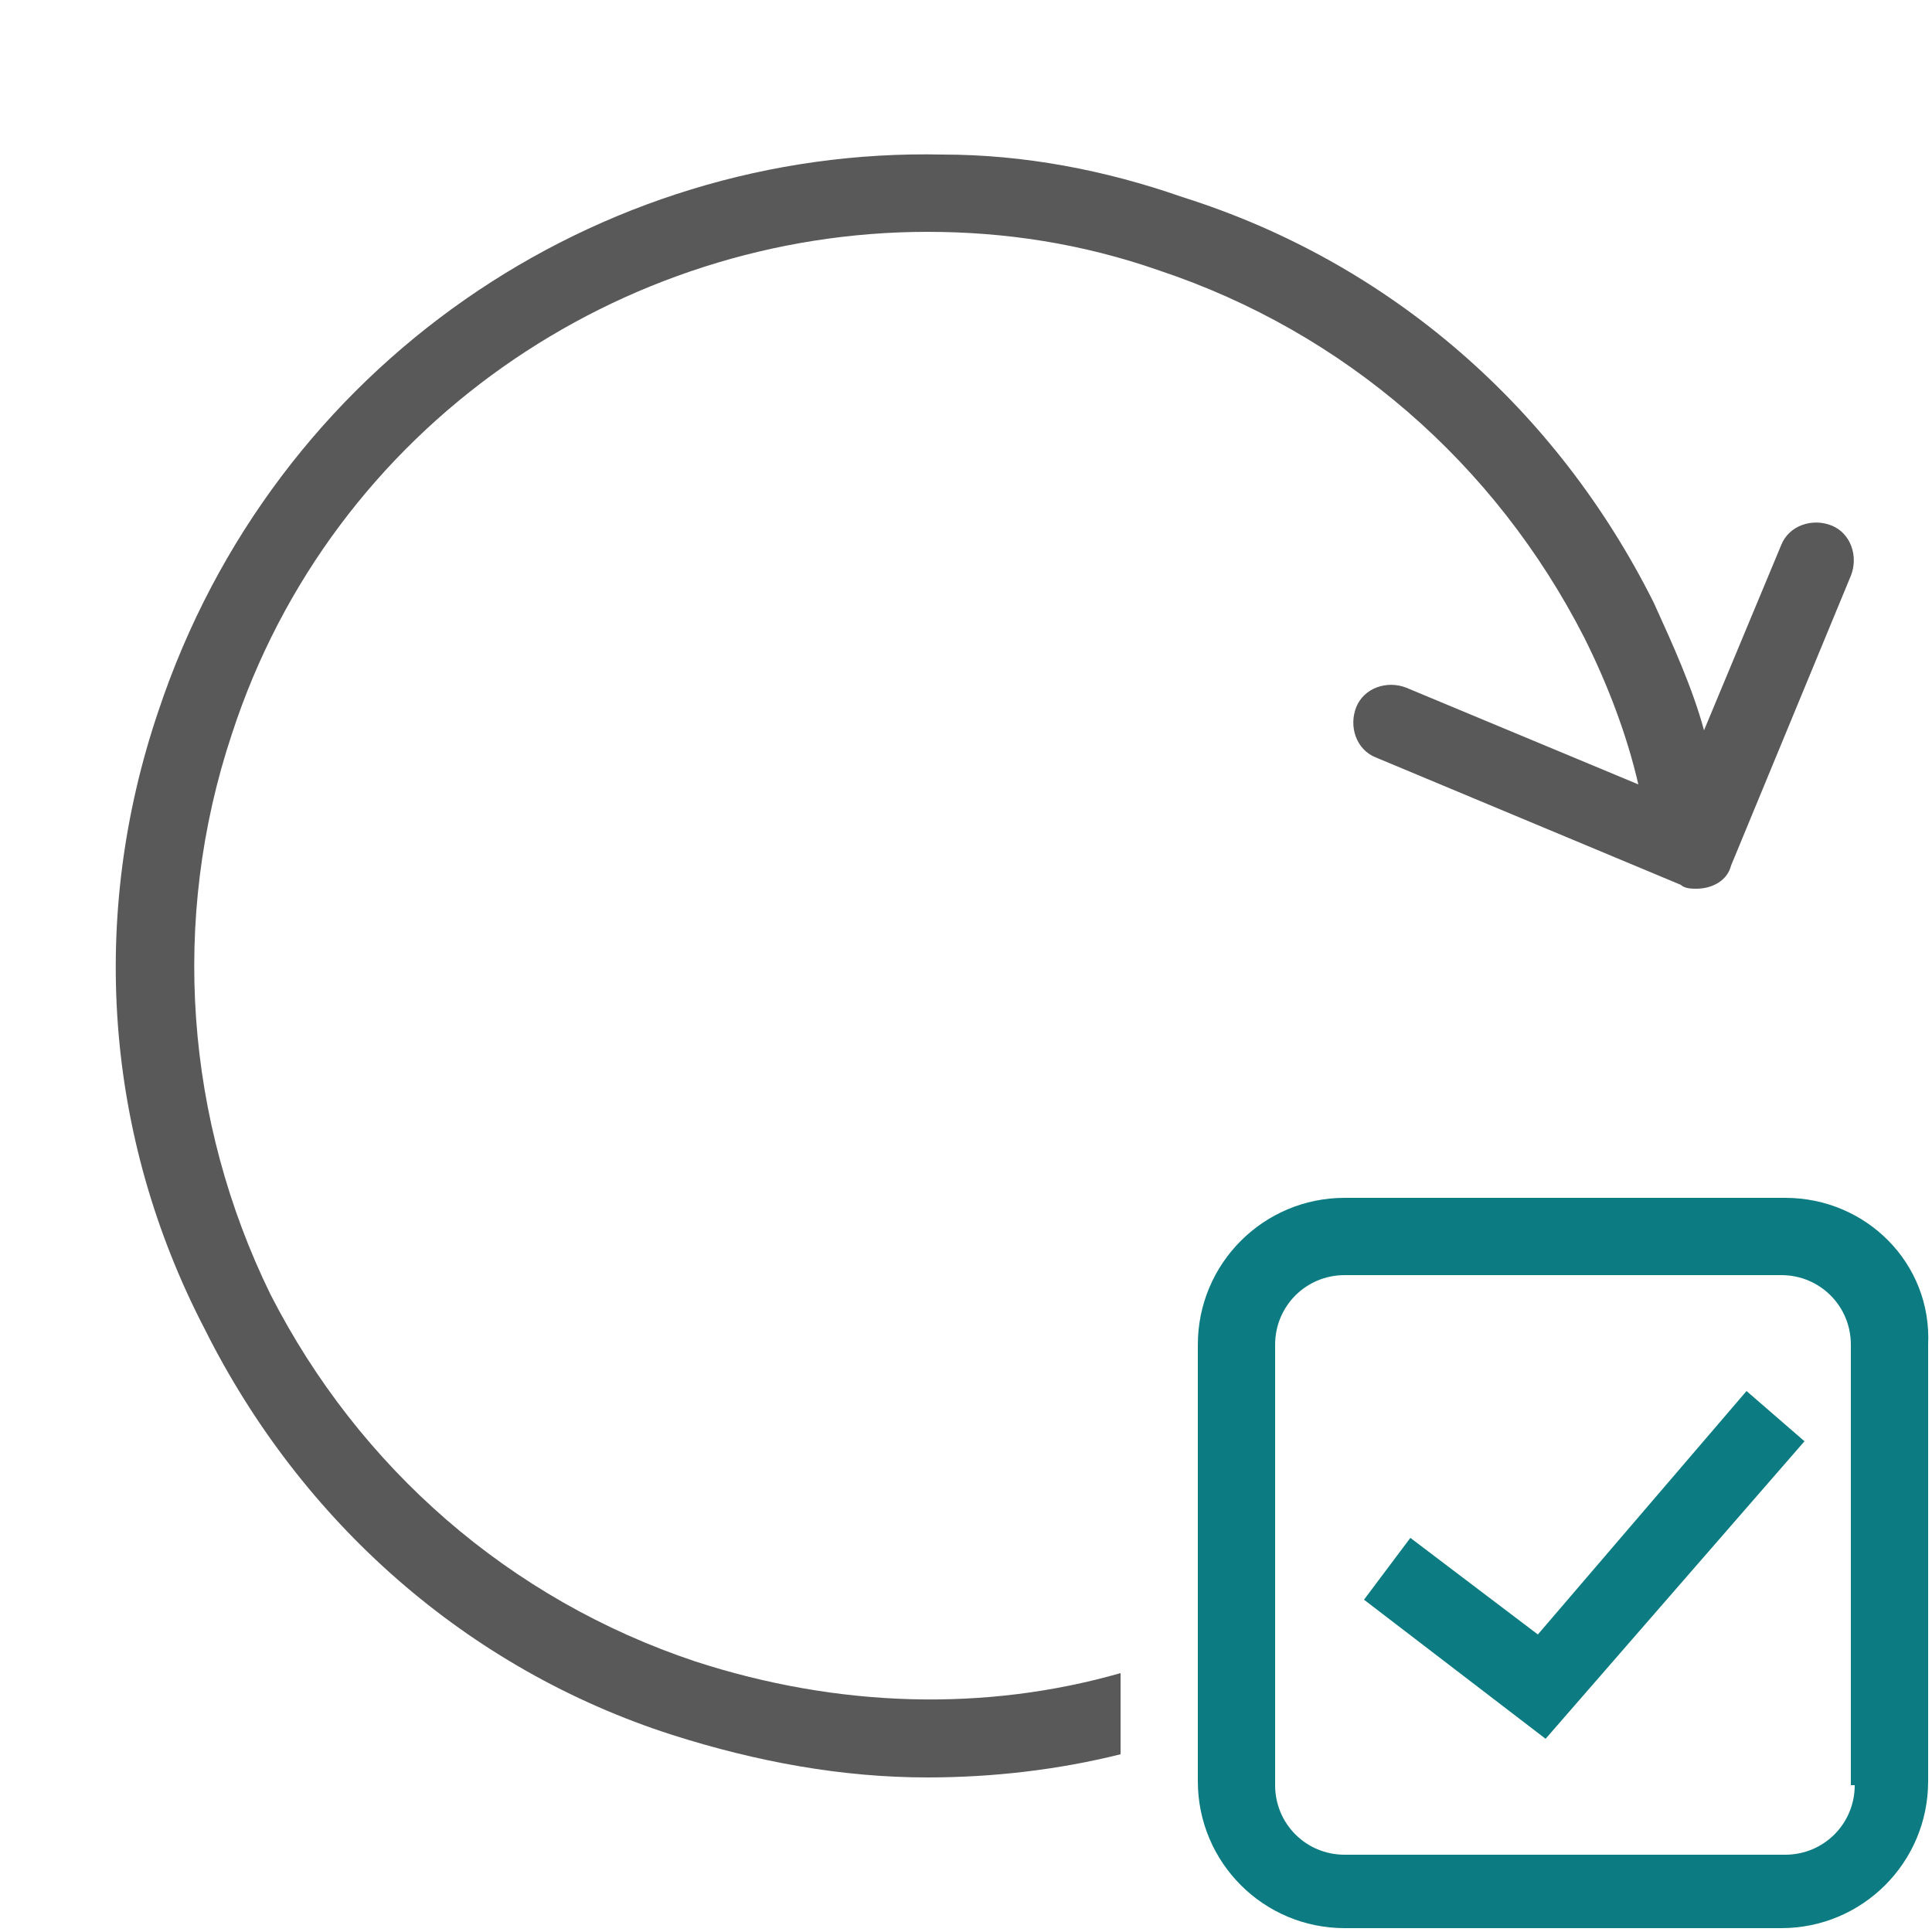 <?xml version="1.0" encoding="utf-8"?>
<!-- Generator: Adobe Illustrator 23.0.1, SVG Export Plug-In . SVG Version: 6.00 Build 0)  -->
<svg version="1.1" id="Layer_1" xmlns="http://www.w3.org/2000/svg" xmlns:xlink="http://www.w3.org/1999/xlink" x="0px" y="0px"
	 viewBox="0 0 50 50" style="enable-background:new 0 0 50 50;" xml:space="preserve">
<style type="text/css">
	.st0{fill:#595959;}
	.st1{fill:#0D7C82;}
</style>
<path class="st0" d="M24.4,4C15.5,3.8,7.1,9.4,4.1,18.4c-1.8,5.3-1.4,11,1.2,16c2.5,5,6.8,8.8,12.1,10.5c2.2,0.7,4.4,1.1,6.6,1.1
	c1.7,0,3.4-0.2,5-0.6v-2.1c-3.5,1-7.3,0.9-11-0.3c-4.8-1.6-8.7-5-11-9.5C4.8,29,4.4,23.8,6,19C8.6,11,16.1,6,24,6c2,0,4,0.3,6,1
	c4.8,1.6,8.7,5,11,9.5c0.6,1.2,1.1,2.5,1.4,3.8l-6-2.5c-0.5-0.2-1.1,0-1.3,0.5s0,1.1,0.5,1.3l7.9,3.3c0.1,0.1,0.3,0.1,0.4,0.1
	c0.4,0,0.8-0.2,0.9-0.6l3.1-7.5c0.2-0.5,0-1.1-0.5-1.3s-1.1,0-1.3,0.5l-2,4.8c-0.3-1.1-0.8-2.2-1.3-3.3c-2.5-5-6.8-8.8-12.2-10.5
	C28.6,4.4,26.5,4,24.4,4z"/>
<path class="st1" d="M46.2,31H34.8c-2.1,0-3.8,1.7-3.8,3.8v11.3c0,2.1,1.7,3.8,3.8,3.8h11.3c2.1,0,3.8-1.7,3.8-3.8V34.8
	C50,32.7,48.3,31,46.2,31z M48,46.2c0,1-0.8,1.8-1.8,1.8H34.8c-1,0-1.8-0.8-1.8-1.8V34.8c0-1,0.8-1.8,1.8-1.8h11.3
	c1,0,1.8,0.8,1.8,1.8v11.4H48z"/>
<polygon class="st1" points="45.2,36 39.8,42.3 36.5,39.8 35.3,41.4 40,45 46.7,37.3 "/>
</svg>
